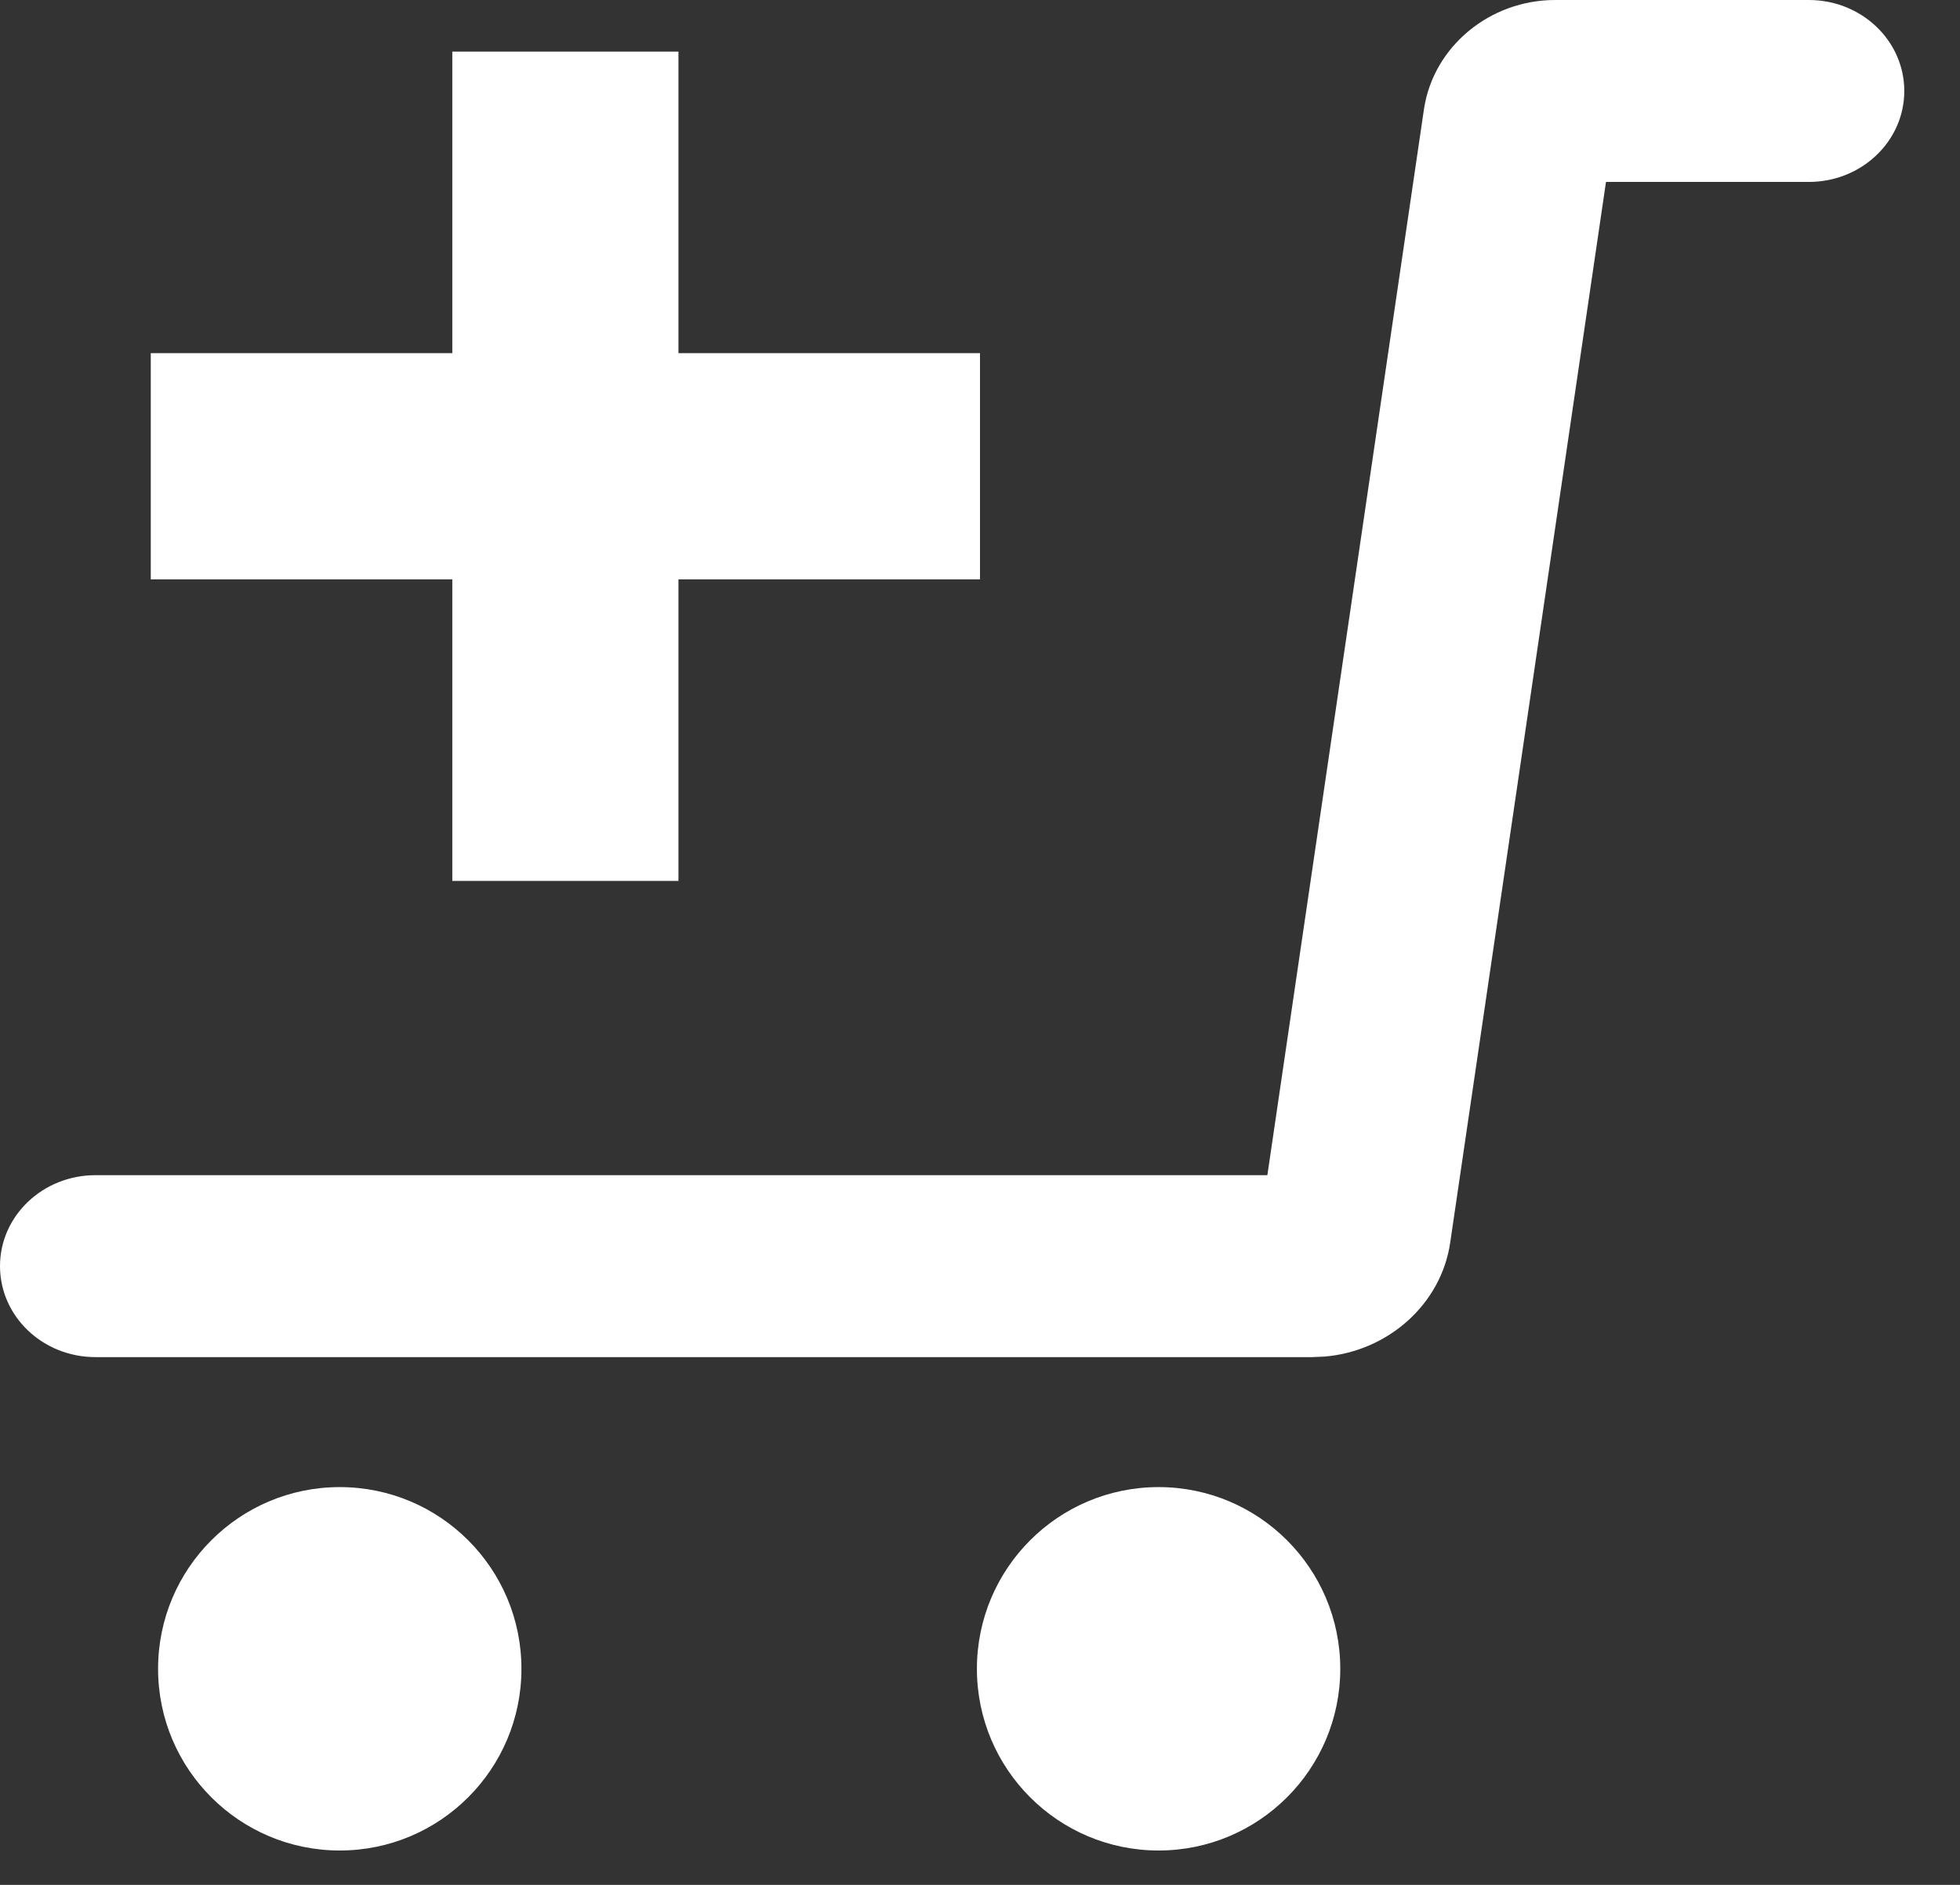 <?xml version="1.0" encoding="UTF-8"?>
<svg width="26px" height="25px" viewBox="0 0 26 25" version="1.1" xmlns="http://www.w3.org/2000/svg" xmlns:xlink="http://www.w3.org/1999/xlink">
    <rect x="0" y="0" width="26" height="25" fill="#333333" stroke="none"/>
    <!-- Generator: Sketch 59.1 (86144) - https://sketch.com -->
    <title>cart-icon</title>
    <desc>Created with Sketch.</desc>
    <g id="Page-1" stroke="none" stroke-width="1" fill="none" fill-rule="evenodd">
        <g id="LandingPage_v2" transform="translate(-1232, -757)" fill="#FFFFFF">
            <g id="Product_v2" transform="translate(1086, 155)">
                <g id="Add-to-cart" transform="translate(0, 545)">
                    <path d="M161.369,76.724 C162.7,76.724 163.779,77.803 163.779,79.134 C163.779,80.465 162.7,81.544 161.369,81.544 C160.038,81.544 158.959,80.465 158.959,79.134 C158.959,77.803 160.038,76.724 161.369,76.724 Z M150.507,76.724 C151.838,76.724 152.917,77.803 152.917,79.134 C152.917,80.465 151.838,81.544 150.507,81.544 C149.176,81.544 148.097,80.465 148.097,79.134 C148.097,77.803 149.176,76.724 150.507,76.724 Z M169.995,57 C170.694,57 171.261,57.54 171.261,58.207 C171.261,58.873 170.694,59.413 169.995,59.413 L167.304,59.413 L165.237,73.484 C165.117,74.298 164.414,74.923 163.569,74.993 L163.409,75 L147.266,75 C146.567,75 146,74.46 146,73.793 C146,73.127 146.567,72.587 147.266,72.587 L162.812,72.587 L164.891,58.437 C165.02,57.613 165.766,57 166.629,57 L169.995,57 Z M155,57.684 L155,61.684 L159,61.684 L159,64.684 L155,64.684 L155,68.684 L152,68.684 L152,64.684 L148,64.684 L148,61.684 L152,61.684 L152,57.684 L155,57.684 Z" id="cart-icon"></path>
                </g>
            </g>
        </g>
    </g>
</svg>